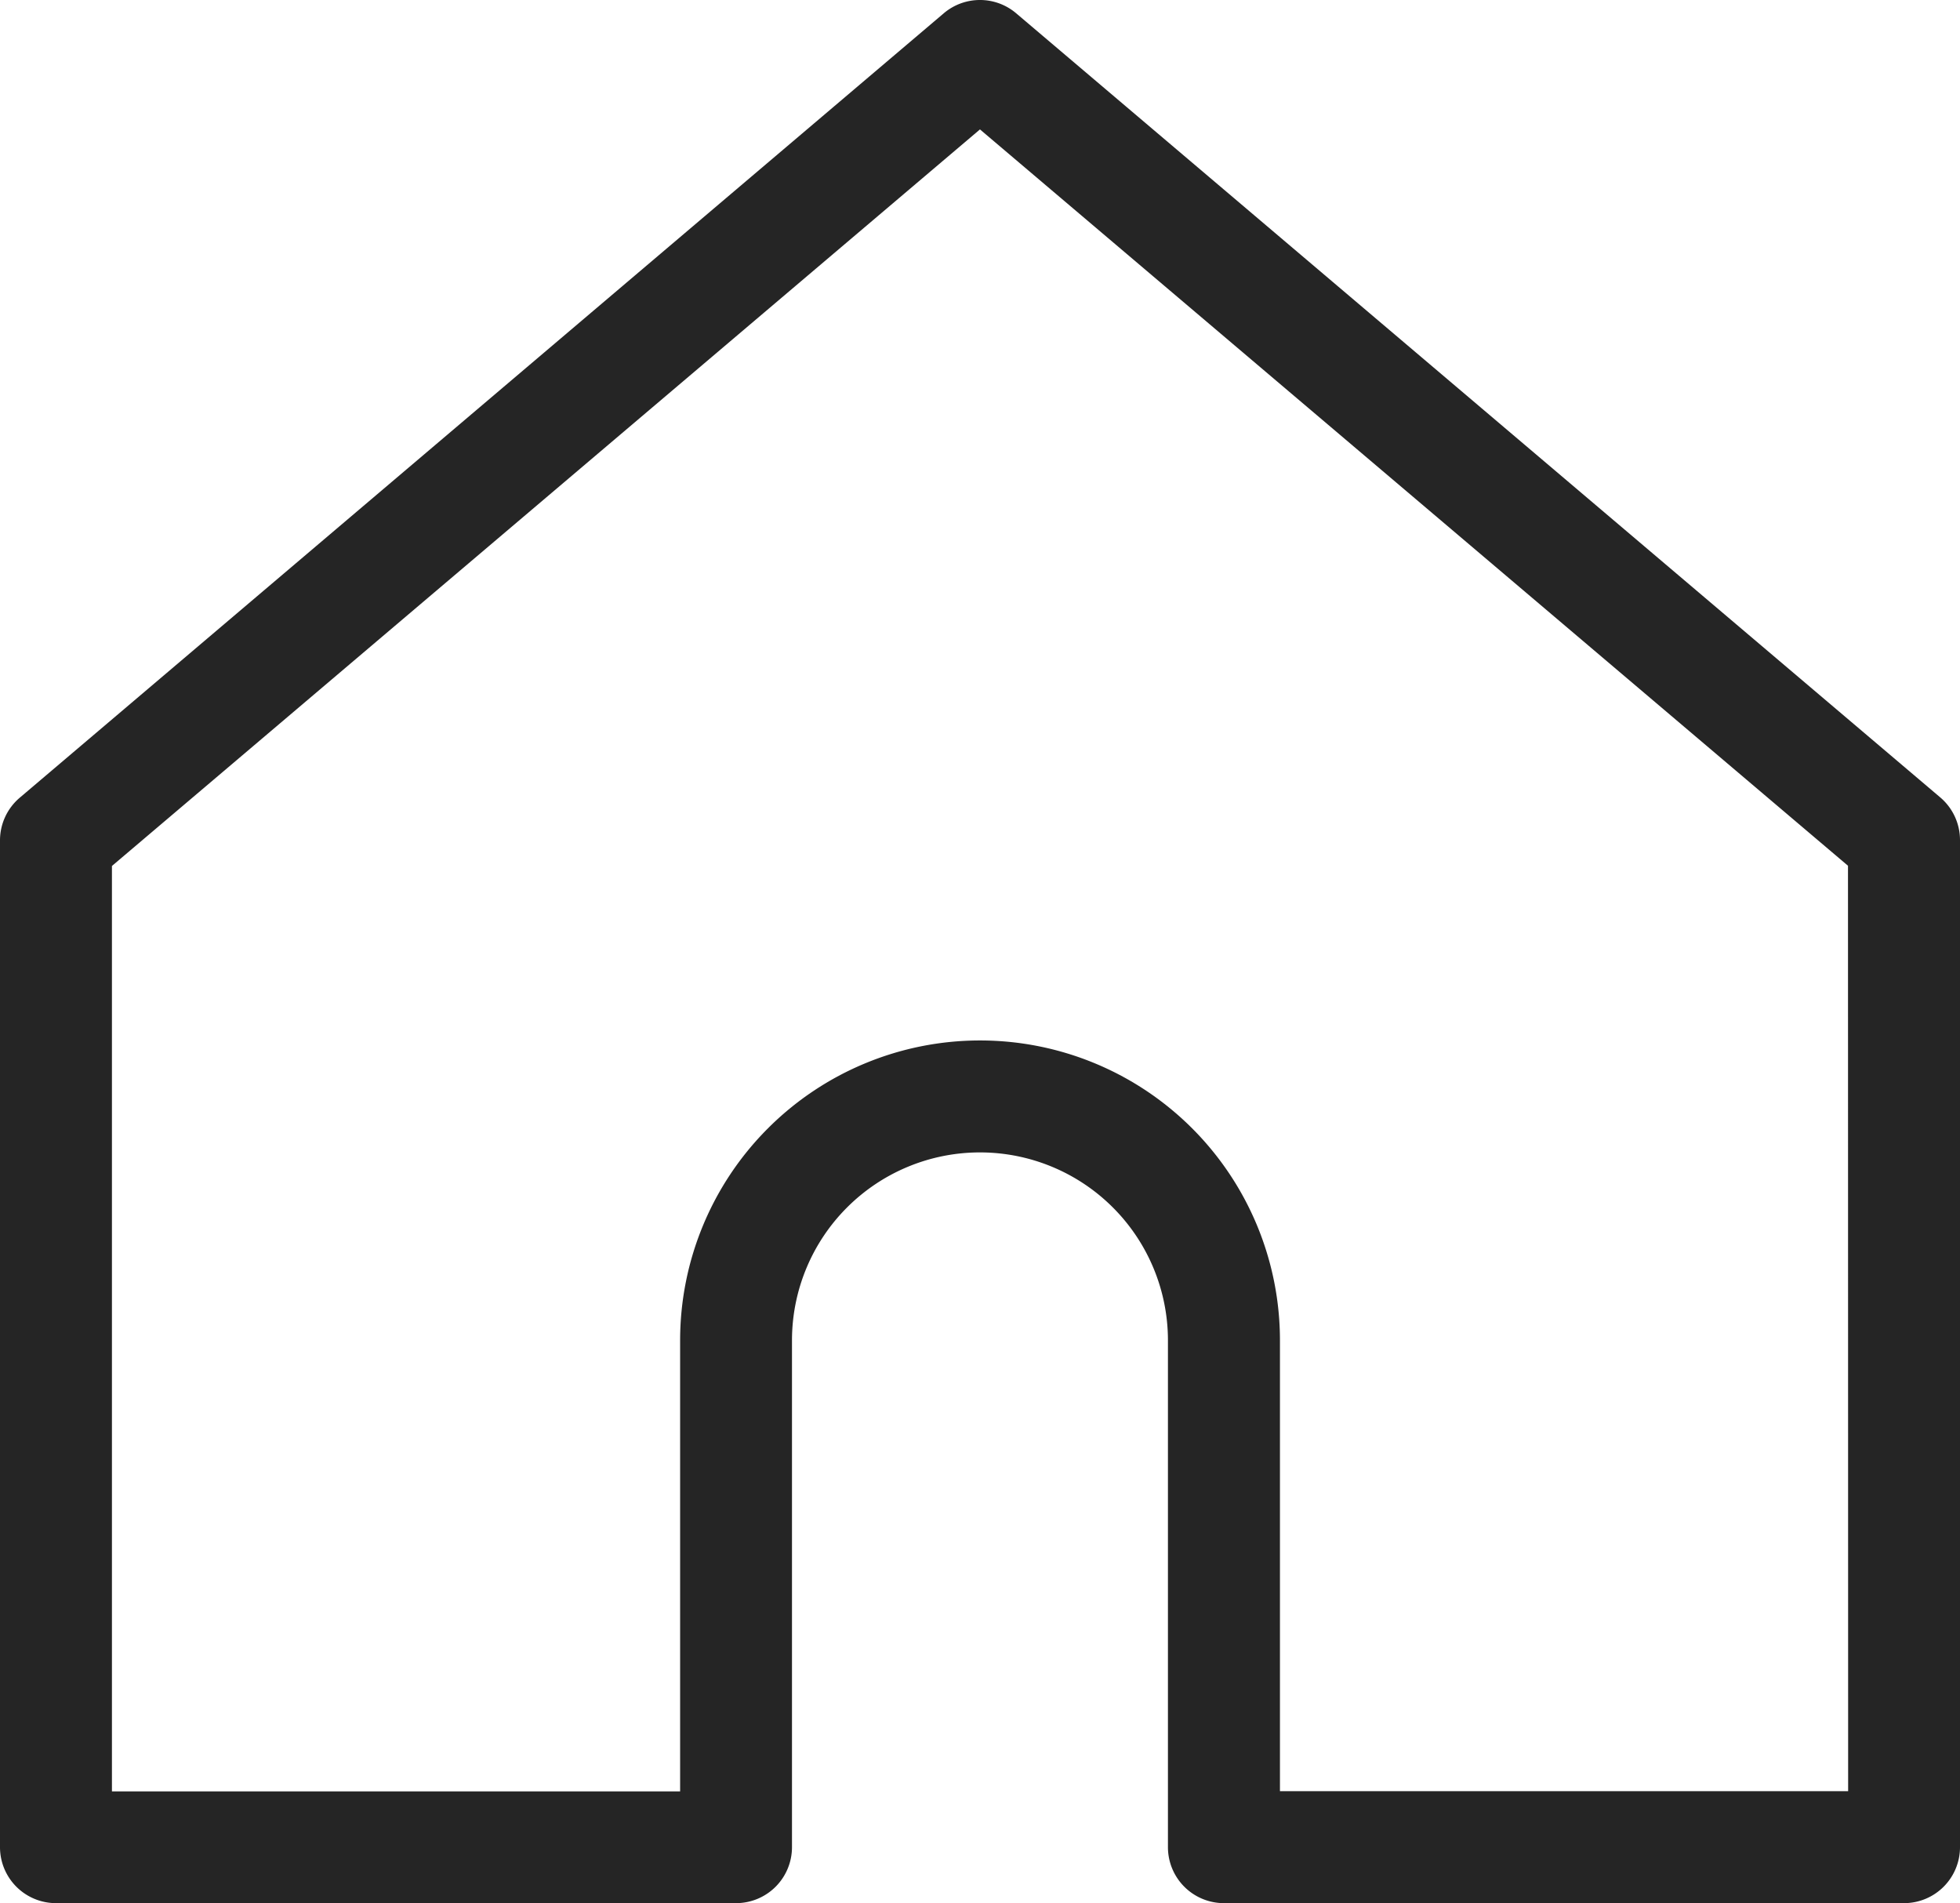 <svg xmlns="http://www.w3.org/2000/svg" width="26.265" height="25.5" viewBox="0 0 26.265 25.5"><path d="M15.012,2.14a.748.748,0,0,1,.485.178L27.88,12.824a.75.75,0,0,1,.265.572V26.89a.75.75,0,0,1-.75.75H18.281a.75.75,0,0,1-.75-.75V20.1a2.519,2.519,0,1,0-5.038,0V26.89a.75.75,0,0,1-.75.75H2.63a.75.75,0,0,1-.75-.75V13.4a.75.75,0,0,1,.265-.572L14.527,2.318A.748.748,0,0,1,15.012,2.14Zm11.632,11.6L15.012,3.874,3.38,13.743v12.4h7.614V20.1a4.019,4.019,0,0,1,8.038,0V26.14h7.614Z" transform="translate(-1.88 -2.14)" fill="#252525"/></svg>
